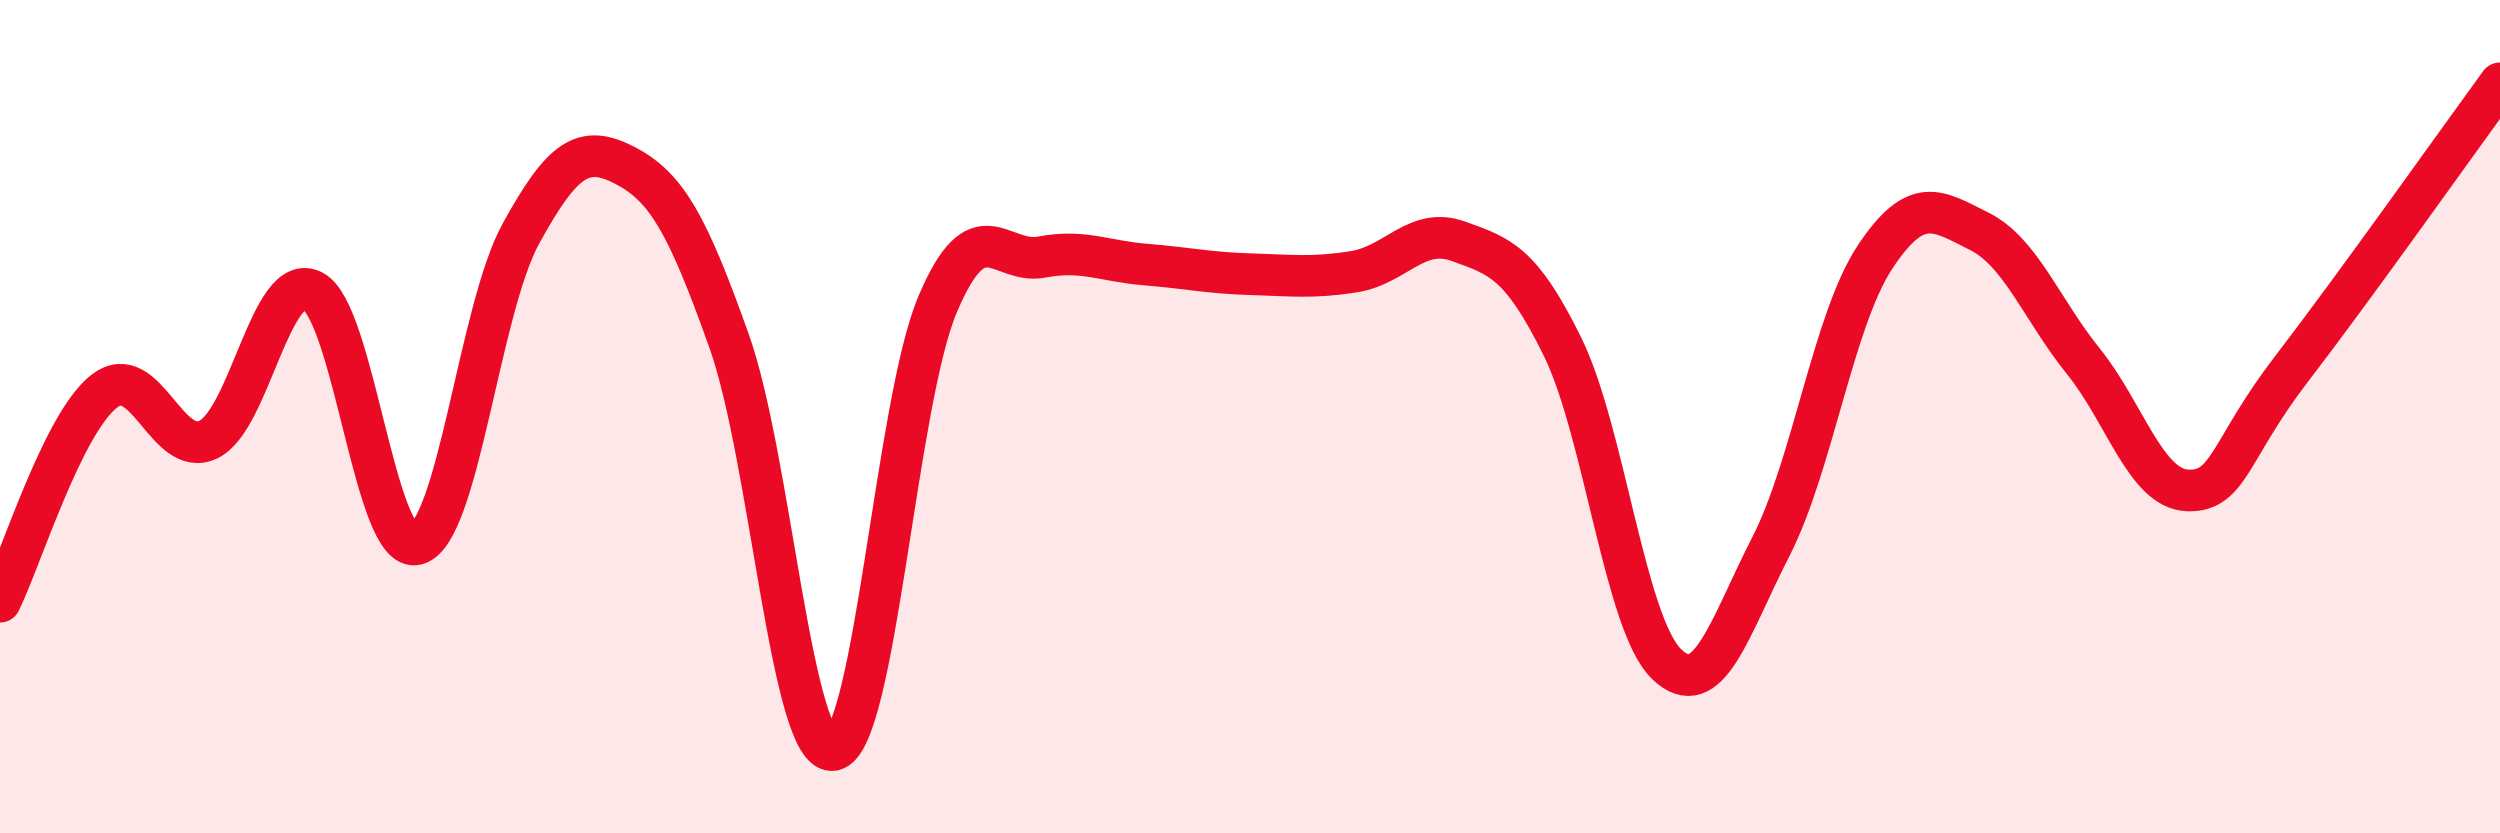 
    <svg width="60" height="20" viewBox="0 0 60 20" xmlns="http://www.w3.org/2000/svg">
      <path
        d="M 0,14.44 C 0.5,13.43 1.5,10.17 2.5,9.39 C 3.5,8.61 4,11.03 5,10.55 C 6,10.07 6.5,6.48 7.5,6.98 C 8.5,7.48 9,13.33 10,13.06 C 11,12.79 11.5,7.43 12.5,5.61 C 13.5,3.79 14,3.45 15,3.97 C 16,4.49 16.5,5.38 17.5,8.19 C 18.5,11 19,18.18 20,18 C 21,17.82 21.5,9.68 22.5,7.31 C 23.5,4.94 24,6.36 25,6.17 C 26,5.98 26.5,6.27 27.5,6.35 C 28.5,6.43 29,6.55 30,6.58 C 31,6.61 31.5,6.68 32.5,6.52 C 33.5,6.36 34,5.43 35,5.79 C 36,6.15 36.5,6.29 37.5,8.32 C 38.5,10.35 39,14.98 40,15.94 C 41,16.9 41.5,15.07 42.5,13.12 C 43.5,11.17 44,7.68 45,6.17 C 46,4.66 46.5,5.05 47.5,5.55 C 48.5,6.05 49,7.43 50,8.67 C 51,9.91 51.5,11.73 52.5,11.77 C 53.5,11.81 53.5,10.8 55,8.85 C 56.5,6.9 59,3.37 60,2L60 20L0 20Z"
        fill="#EB0A25"
        opacity="0.1"
        stroke-linecap="round"
        stroke-linejoin="round"
      />
      <path
        d="M 0,14.44 C 0.5,13.43 1.5,10.17 2.5,9.39 C 3.5,8.61 4,11.03 5,10.55 C 6,10.07 6.5,6.48 7.5,6.98 C 8.5,7.48 9,13.33 10,13.06 C 11,12.79 11.5,7.43 12.5,5.61 C 13.5,3.79 14,3.45 15,3.97 C 16,4.49 16.5,5.38 17.5,8.19 C 18.5,11 19,18.18 20,18 C 21,17.82 21.5,9.68 22.5,7.31 C 23.5,4.94 24,6.36 25,6.17 C 26,5.98 26.5,6.27 27.5,6.35 C 28.5,6.43 29,6.55 30,6.58 C 31,6.61 31.5,6.68 32.5,6.52 C 33.5,6.36 34,5.43 35,5.79 C 36,6.15 36.5,6.29 37.5,8.32 C 38.5,10.35 39,14.98 40,15.94 C 41,16.9 41.5,15.07 42.5,13.12 C 43.5,11.17 44,7.68 45,6.17 C 46,4.66 46.5,5.05 47.5,5.55 C 48.5,6.05 49,7.43 50,8.67 C 51,9.91 51.5,11.73 52.5,11.77 C 53.5,11.81 53.5,10.8 55,8.85 C 56.5,6.9 59,3.37 60,2"
        stroke="#EB0A25"
        stroke-width="1"
        fill="none"
        stroke-linecap="round"
        stroke-linejoin="round"
      />
    </svg>
  